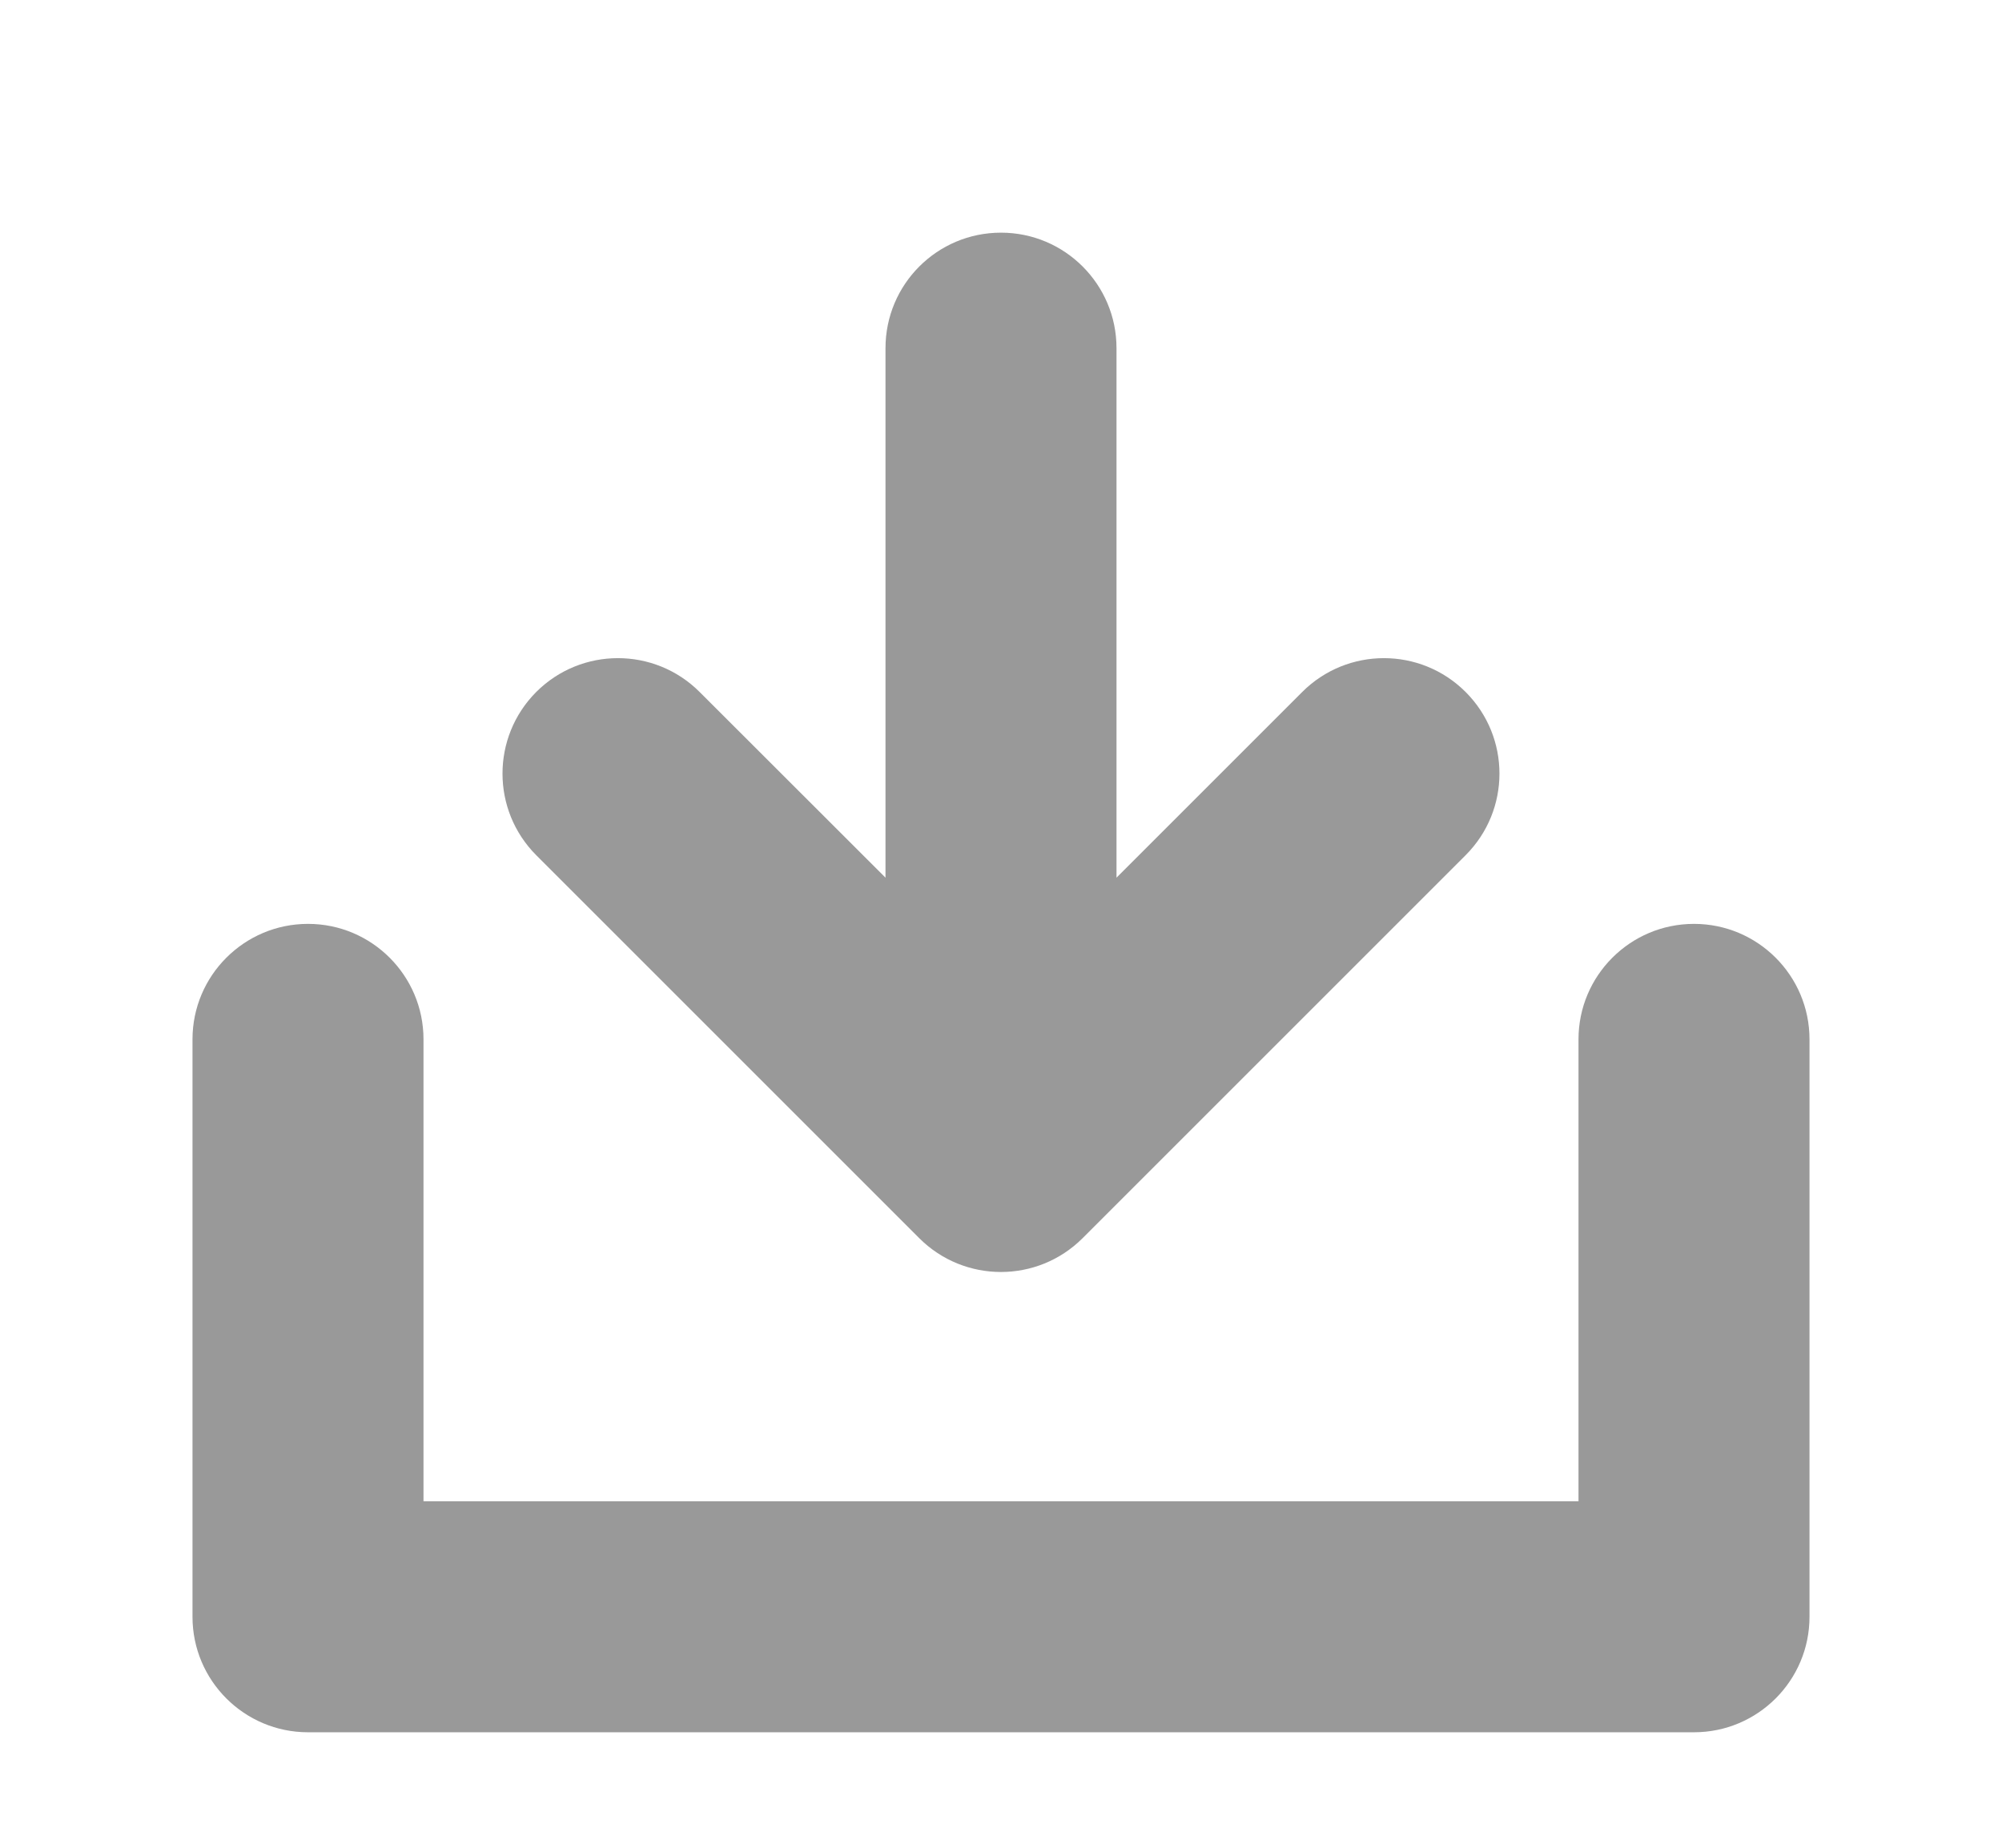 <svg width="13" height="12" viewBox="0 0 13 12" fill="none" xmlns="http://www.w3.org/2000/svg">
    <path fill-rule="evenodd" clip-rule="evenodd" d="M2 6C2.414 6 2.75 6.336 2.75 6.75V9.75H10.25V6.75C10.25 6.336 10.586 6 11 6C11.414 6 11.75 6.336 11.75 6.75V10.5C11.75 10.914 11.414 11.25 11 11.25H2C1.586 11.25 1.25 10.914 1.25 10.5V6.75C1.25 6.336 1.586 6 2 6Z" fill="#999999"/>
    <path fill-rule="evenodd" clip-rule="evenodd" d="M7.03 8.041C6.737 8.334 6.262 8.334 5.969 8.041L3.482 5.554C3.19 5.261 3.19 4.787 3.482 4.494C3.775 4.201 4.25 4.201 4.543 4.494L5.75 5.7L5.75 2.261C5.75 1.847 6.085 1.511 6.5 1.511C6.914 1.511 7.25 1.847 7.25 2.261L7.25 5.7L8.456 4.494C8.749 4.201 9.224 4.201 9.517 4.494C9.81 4.787 9.81 5.261 9.517 5.554L7.03 8.041Z" fill="#999999"/>
</svg>
